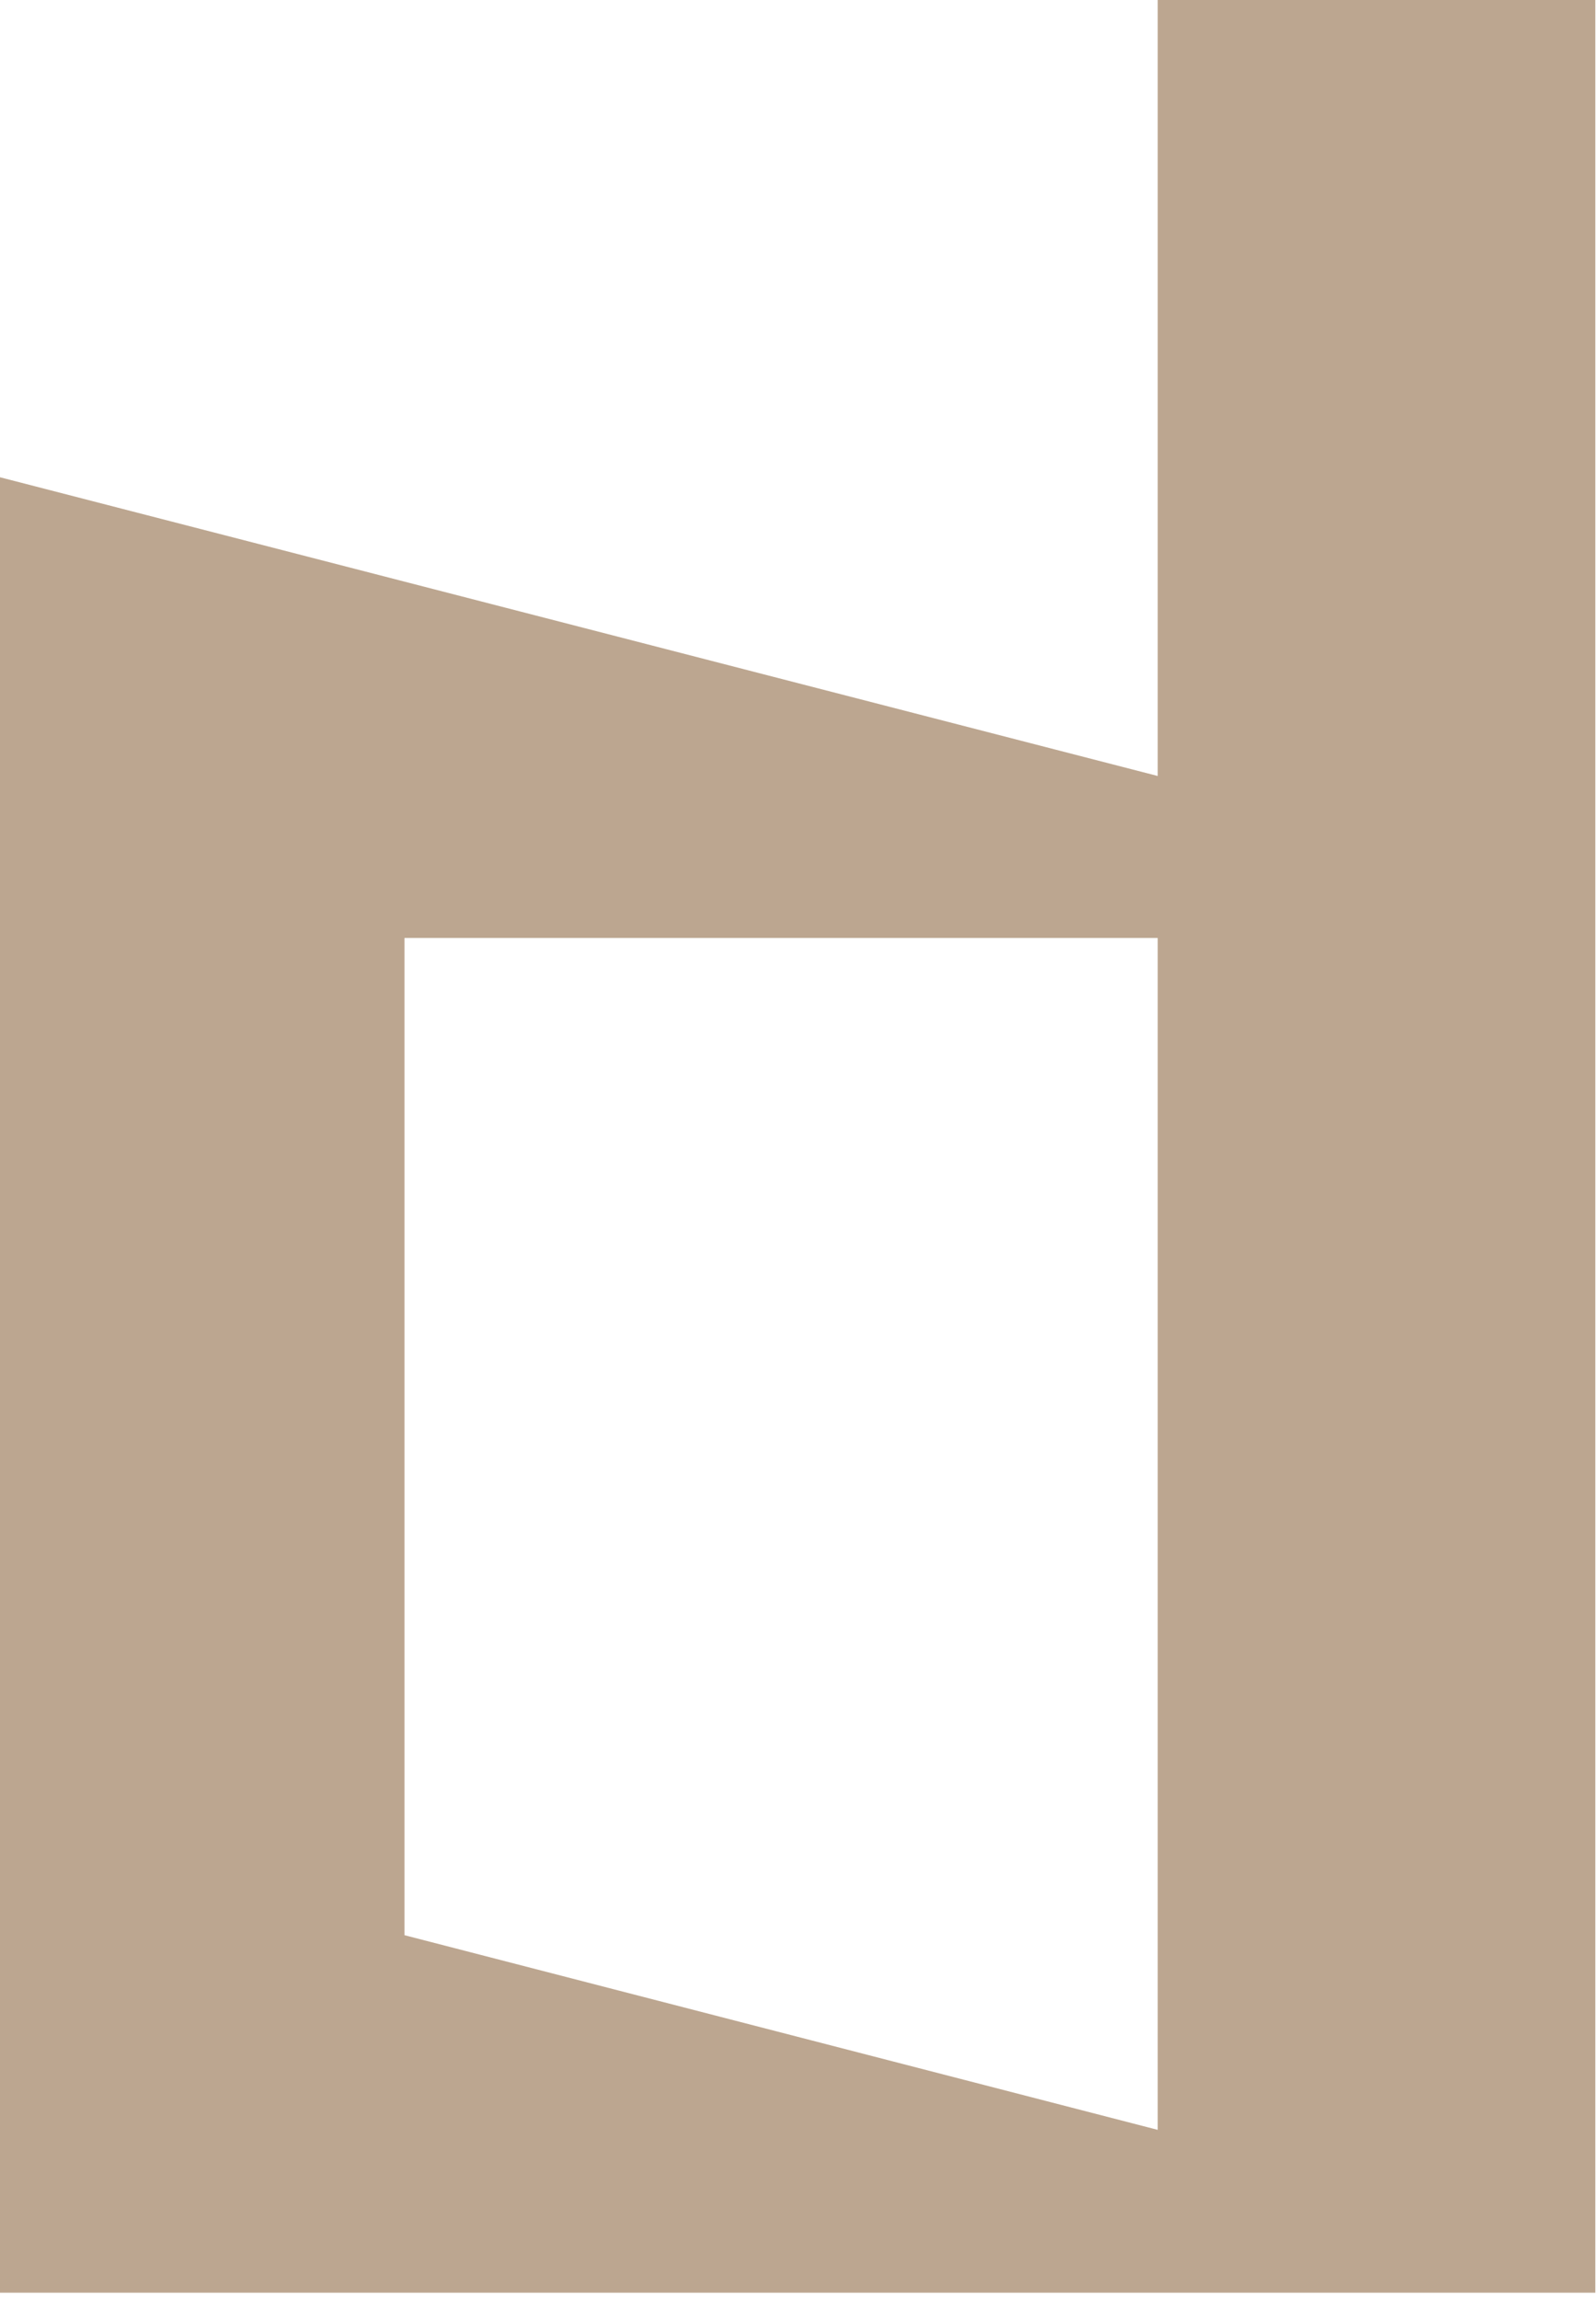 <?xml version="1.0" encoding="utf-8"?>
<svg xmlns="http://www.w3.org/2000/svg" fill="none" height="100%" overflow="visible" preserveAspectRatio="none" style="display: block;" viewBox="0 0 109 157" width="100%">
<path d="M79.067 0V52.971L0 32.579V156.506H108.952V0H79.067ZM79.067 145.389L27.625 132.101V64.029H79.067V145.359V145.389Z" fill="#BCA690" id="Vector"/>
</svg>
